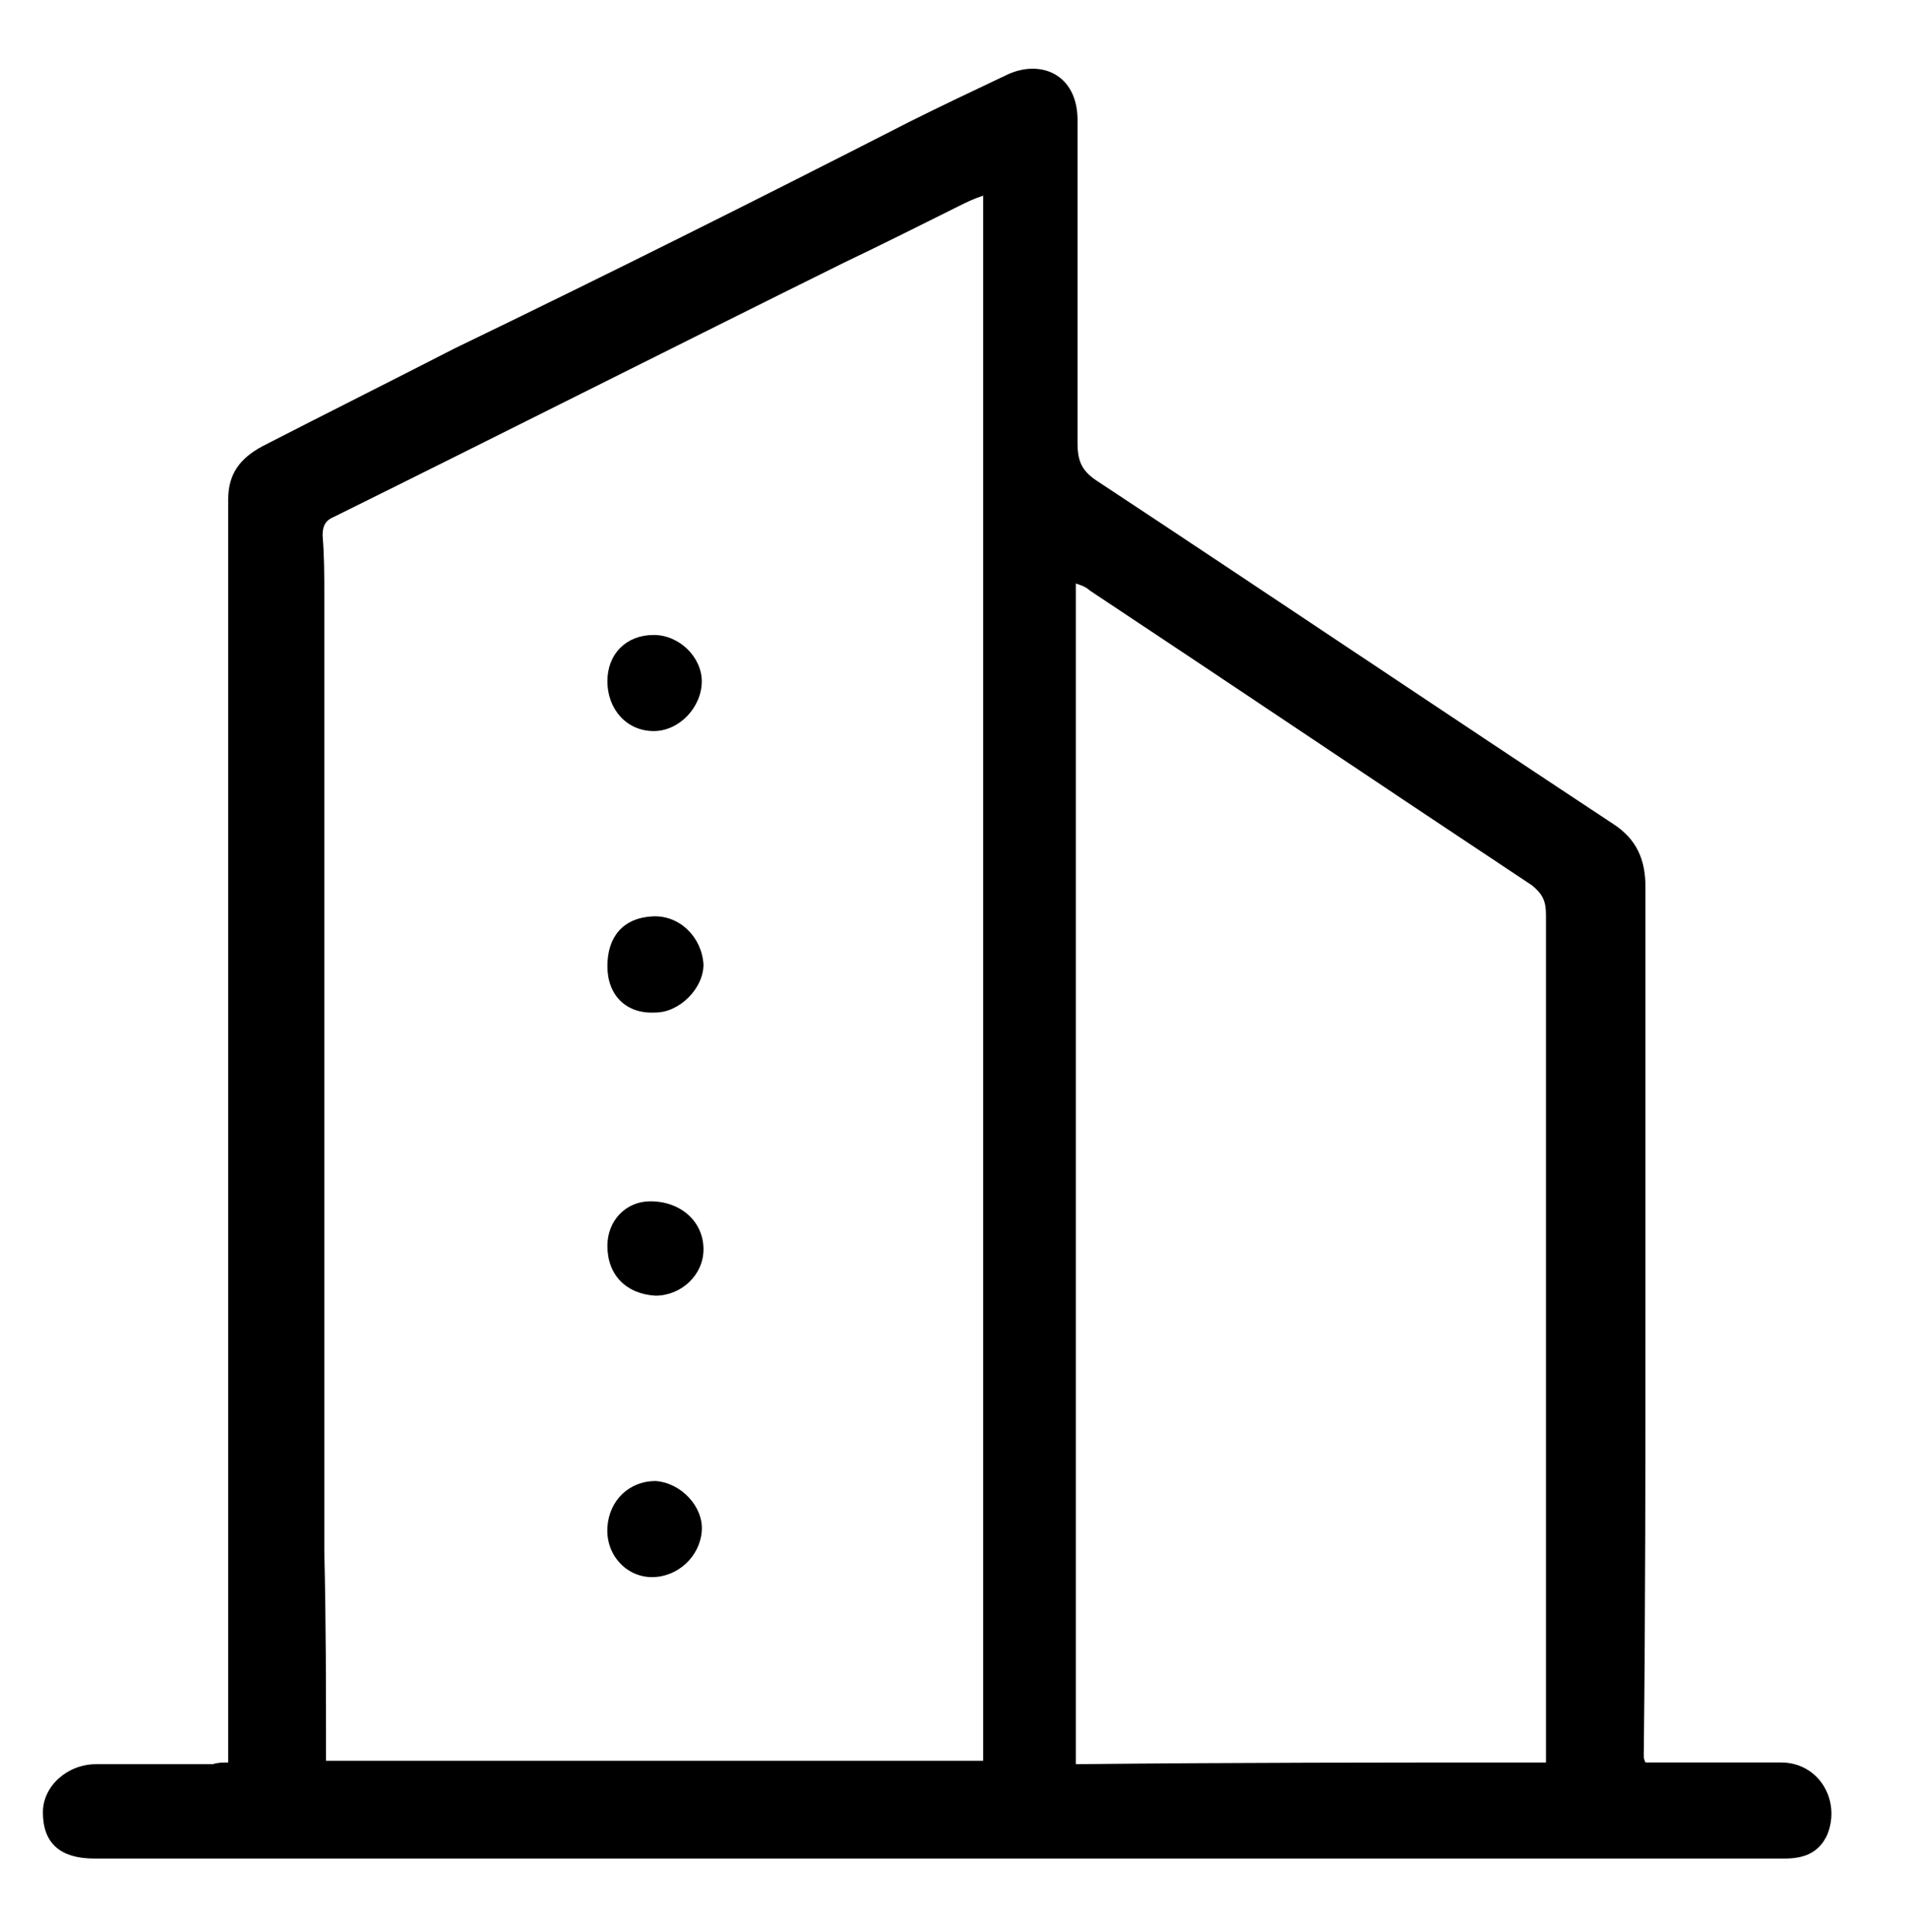 <?xml version="1.0" encoding="utf-8"?>
<!-- Generator: Adobe Illustrator 27.4.1, SVG Export Plug-In . SVG Version: 6.00 Build 0)  -->
<svg version="1.1" id="Layer_1" xmlns="http://www.w3.org/2000/svg" xmlns:xlink="http://www.w3.org/1999/xlink" x="0px" y="0px"
	 viewBox="0 0 111.2 112.6" style="enable-background:new 0 0 111.2 112.6;" xml:space="preserve">
<g>
	<path d="M13.3,102.7c0-1.3,0-2.5,0-3.7c0-22.9,0-45.9,0-68.8c0-0.4,0-0.7,0-1.1c0-1.5,0.7-2.4,2-3.1c3.7-1.9,7.5-3.8,11.2-5.7
		C35.4,16,44.2,11.6,53,7.1c1.8-0.9,3.7-1.8,5.6-2.7c2-1,4.2-0.1,4.2,2.6c0,6.3,0,12.5,0,18.8c0,1,0.2,1.6,1.1,2.2
		c10,6.6,20.1,13.4,30.1,20c1.4,0.9,1.9,2.1,1.9,3.7c0,8.2,0,16.4,0,24.6c0,8.7,0,17.3-0.1,26c0,0.1,0,0.2,0.1,0.4
		c0.3,0,0.6,0,0.9,0c2.3,0,4.7,0,7,0c2.2,0,3.5,2.2,2.7,4.2c-0.5,1.1-1.4,1.4-2.5,1.4c-5.4,0-10.7,0-16.1,0c-22.6,0-45.3,0-67.9,0
		c-4.8,0-9.6,0-14.5,0c-2,0-3-0.9-3-2.7c0-1.5,1.4-2.8,3.1-2.8c2.3,0,4.5,0,6.8,0C12.7,102.7,13,102.7,13.3,102.7z M19,102.6
		c12.8,0,25.6,0,38.3,0c0-30.4,0-60.7,0-91.2c-0.6,0.2-1,0.4-1.4,0.6c-2.2,1.1-4.4,2.2-6.7,3.3c-9.9,4.9-19.8,9.9-29.7,14.8
		c-0.5,0.2-0.7,0.5-0.7,1.1c0.1,1.2,0.1,2.3,0.1,3.5c0,18.6,0,37.2,0,55.7C19,94.5,19,98.5,19,102.6z M90.1,102.7c0-5.4,0-10.7,0-16
		c0-11.1,0-22.3,0-33.4c0-0.8-0.2-1.2-0.8-1.7c-8.6-5.7-17.2-11.5-25.8-17.2c-0.2-0.2-0.5-0.3-0.8-0.4c0,23,0,45.8,0,68.8
		C71.9,102.7,81,102.7,90.1,102.7z"/>
	<path d="M35.4,56.3c0-1.7,0.9-2.8,2.6-2.9c1.6-0.1,2.9,1.2,3,2.8c0,1.4-1.4,2.8-2.8,2.8C36.5,59.1,35.4,58,35.4,56.3z"/>
	<path d="M35.4,72.6c0-1.5,1.1-2.6,2.5-2.6c1.8,0,3.1,1.2,3.1,2.8c0,1.5-1.3,2.7-2.8,2.7C36.5,75.4,35.4,74.3,35.4,72.6z"/>
	<path d="M35.4,39.7c0-1.6,1.1-2.7,2.7-2.7c1.5,0,2.8,1.3,2.8,2.7c0,1.5-1.3,2.9-2.8,2.9C36.5,42.6,35.4,41.3,35.4,39.7z"/>
	<path d="M35.4,89c0.1-1.6,1.3-2.7,2.8-2.7c1.5,0.1,2.8,1.5,2.7,2.9c-0.1,1.5-1.4,2.7-2.9,2.7C36.5,91.9,35.3,90.6,35.4,89z"/>
</g>
</svg>
